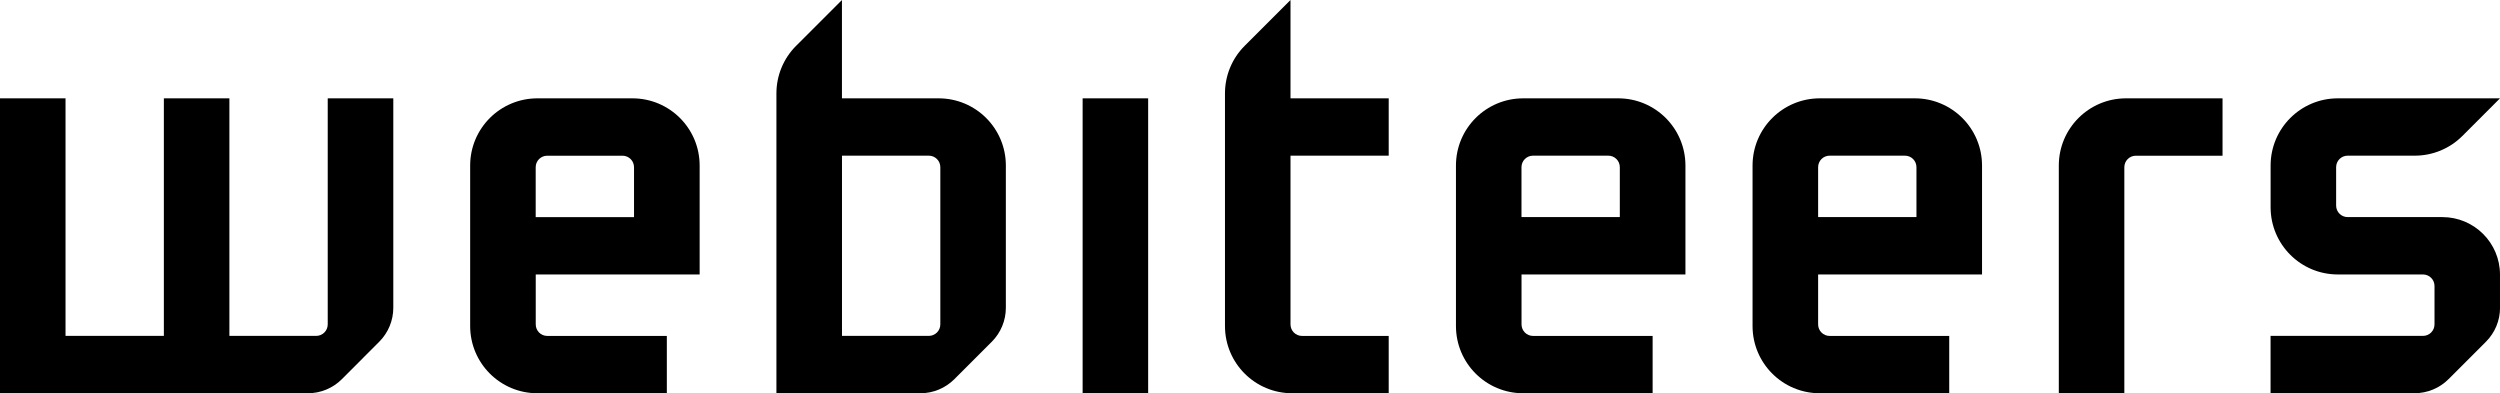 <?xml version="1.0" encoding="utf-8"?>
<!-- Generator: Adobe Illustrator 26.2.0, SVG Export Plug-In . SVG Version: 6.00 Build 0)  -->
<svg version="1.1" id="Laag_1" xmlns="http://www.w3.org/2000/svg" xmlns:xlink="http://www.w3.org/1999/xlink" x="0px" y="0px"
	 viewBox="0 0 566.93 89.18" style="enable-background:new 0 0 566.93 89.18;" xml:space="preserve">
<g>
	<rect x="245.51" y="22.3" width="14.86" height="66.88"/>
	<g>
		<path d="M292.65,0l-10.4,10.4c-2.86,2.86-4.46,6.73-4.46,10.78v52.76c0,8.42,6.82,15.24,15.24,15.24h21.89v-13h-19.66
			c-1.44,0-2.61-1.17-2.61-2.61V35.3h22.27v-13h-22.27V0z"/>
		<path d="M210.63,76.17h-19.69V35.3h19.69c1.44,0,2.61,1.17,2.61,2.61v35.64C213.24,75,212.07,76.17,210.63,76.17 M190.93,22.3V0
			l-10.4,10.4c-2.86,2.86-4.46,6.73-4.46,10.78v68h32.65c2.89,0,5.65-1.15,7.7-3.19l8.49-8.49c2.04-2.04,3.19-4.81,3.19-7.7V37.54
			c0-8.42-6.82-15.24-15.24-15.24H190.93z"/>
		<path d="M504.02,22.3l-21.9,0c-8.42,0-15.24,6.82-15.24,15.24v51.64h14.86l0-51.26c0-1.44,1.17-2.61,2.61-2.61h19.66V22.3z"/>
		<path d="M0,22.3l14.86,0v53.87h22.3V22.3h14.86v53.87h19.69c1.44,0,2.61-1.17,2.61-2.61l0-51.26h14.87l0,47.5
			c0,2.89-1.15,5.65-3.19,7.7l-8.48,8.49c-2.04,2.04-4.81,3.19-7.7,3.19L0,89.18L0,22.3z"/>
		<path d="M434.6,49.23H412.3V37.91c0-1.44,1.17-2.61,2.61-2.61h17.08c1.44,0,2.61,1.17,2.61,2.61V49.23z M397.43,37.54v36.4
			c0,8.42,6.82,15.24,15.24,15.24h29.36v-13h-27.12c-1.44,0-2.61-1.17-2.61-2.61V62.24h37.17v-24.7c0-8.42-6.82-15.24-15.24-15.24
			l-21.55,0C404.26,22.3,397.43,29.12,397.43,37.54"/>
		<path d="M367.34,49.23h-22.31V37.91c0-1.44,1.17-2.61,2.61-2.61h17.08c1.44,0,2.61,1.17,2.61,2.61V49.23z M330.17,37.54v36.4
			c0,8.42,6.82,15.24,15.24,15.24h29.36v-13h-27.12c-1.44,0-2.61-1.17-2.61-2.61V62.24h37.17v-24.7c0-8.42-6.82-15.24-15.24-15.24
			l-21.55,0C336.99,22.3,330.17,29.12,330.17,37.54"/>
		<path d="M143.79,49.24h-22.31V37.92c0-1.44,1.17-2.61,2.61-2.61h17.08c1.44,0,2.61,1.17,2.61,2.61V49.24z M106.62,37.54v36.4
			c0,8.42,6.82,15.24,15.24,15.24h29.36v-13h-27.12c-1.44,0-2.61-1.17-2.61-2.61V62.24h37.17v-24.7c0-8.42-6.82-15.24-15.24-15.24
			l-21.55,0C113.44,22.3,106.62,29.12,106.62,37.54"/>
		<path d="M558.39,30.84l8.54-8.54l-36.78,0c-8.42,0-15.24,6.82-15.24,15.24V47c0,8.42,6.82,15.24,15.24,15.24l19.32,0
			c1.44,0,2.61,1.17,2.61,2.61v8.71c0,1.44-1.17,2.61-2.61,2.61H514.9v13h32.66c2.89,0,5.66-1.15,7.7-3.19l8.49-8.49
			c2.04-2.04,3.19-4.81,3.19-7.7l-0.01-7.51c0-7.21-5.85-13.05-13.06-13.05h-21.49c-1.44,0-2.61-1.17-2.61-2.61v-8.71
			c0-1.44,1.17-2.61,2.61-2.61l15.23,0C551.65,35.3,555.53,33.7,558.39,30.84"/>
	</g>
</g>
</svg>
